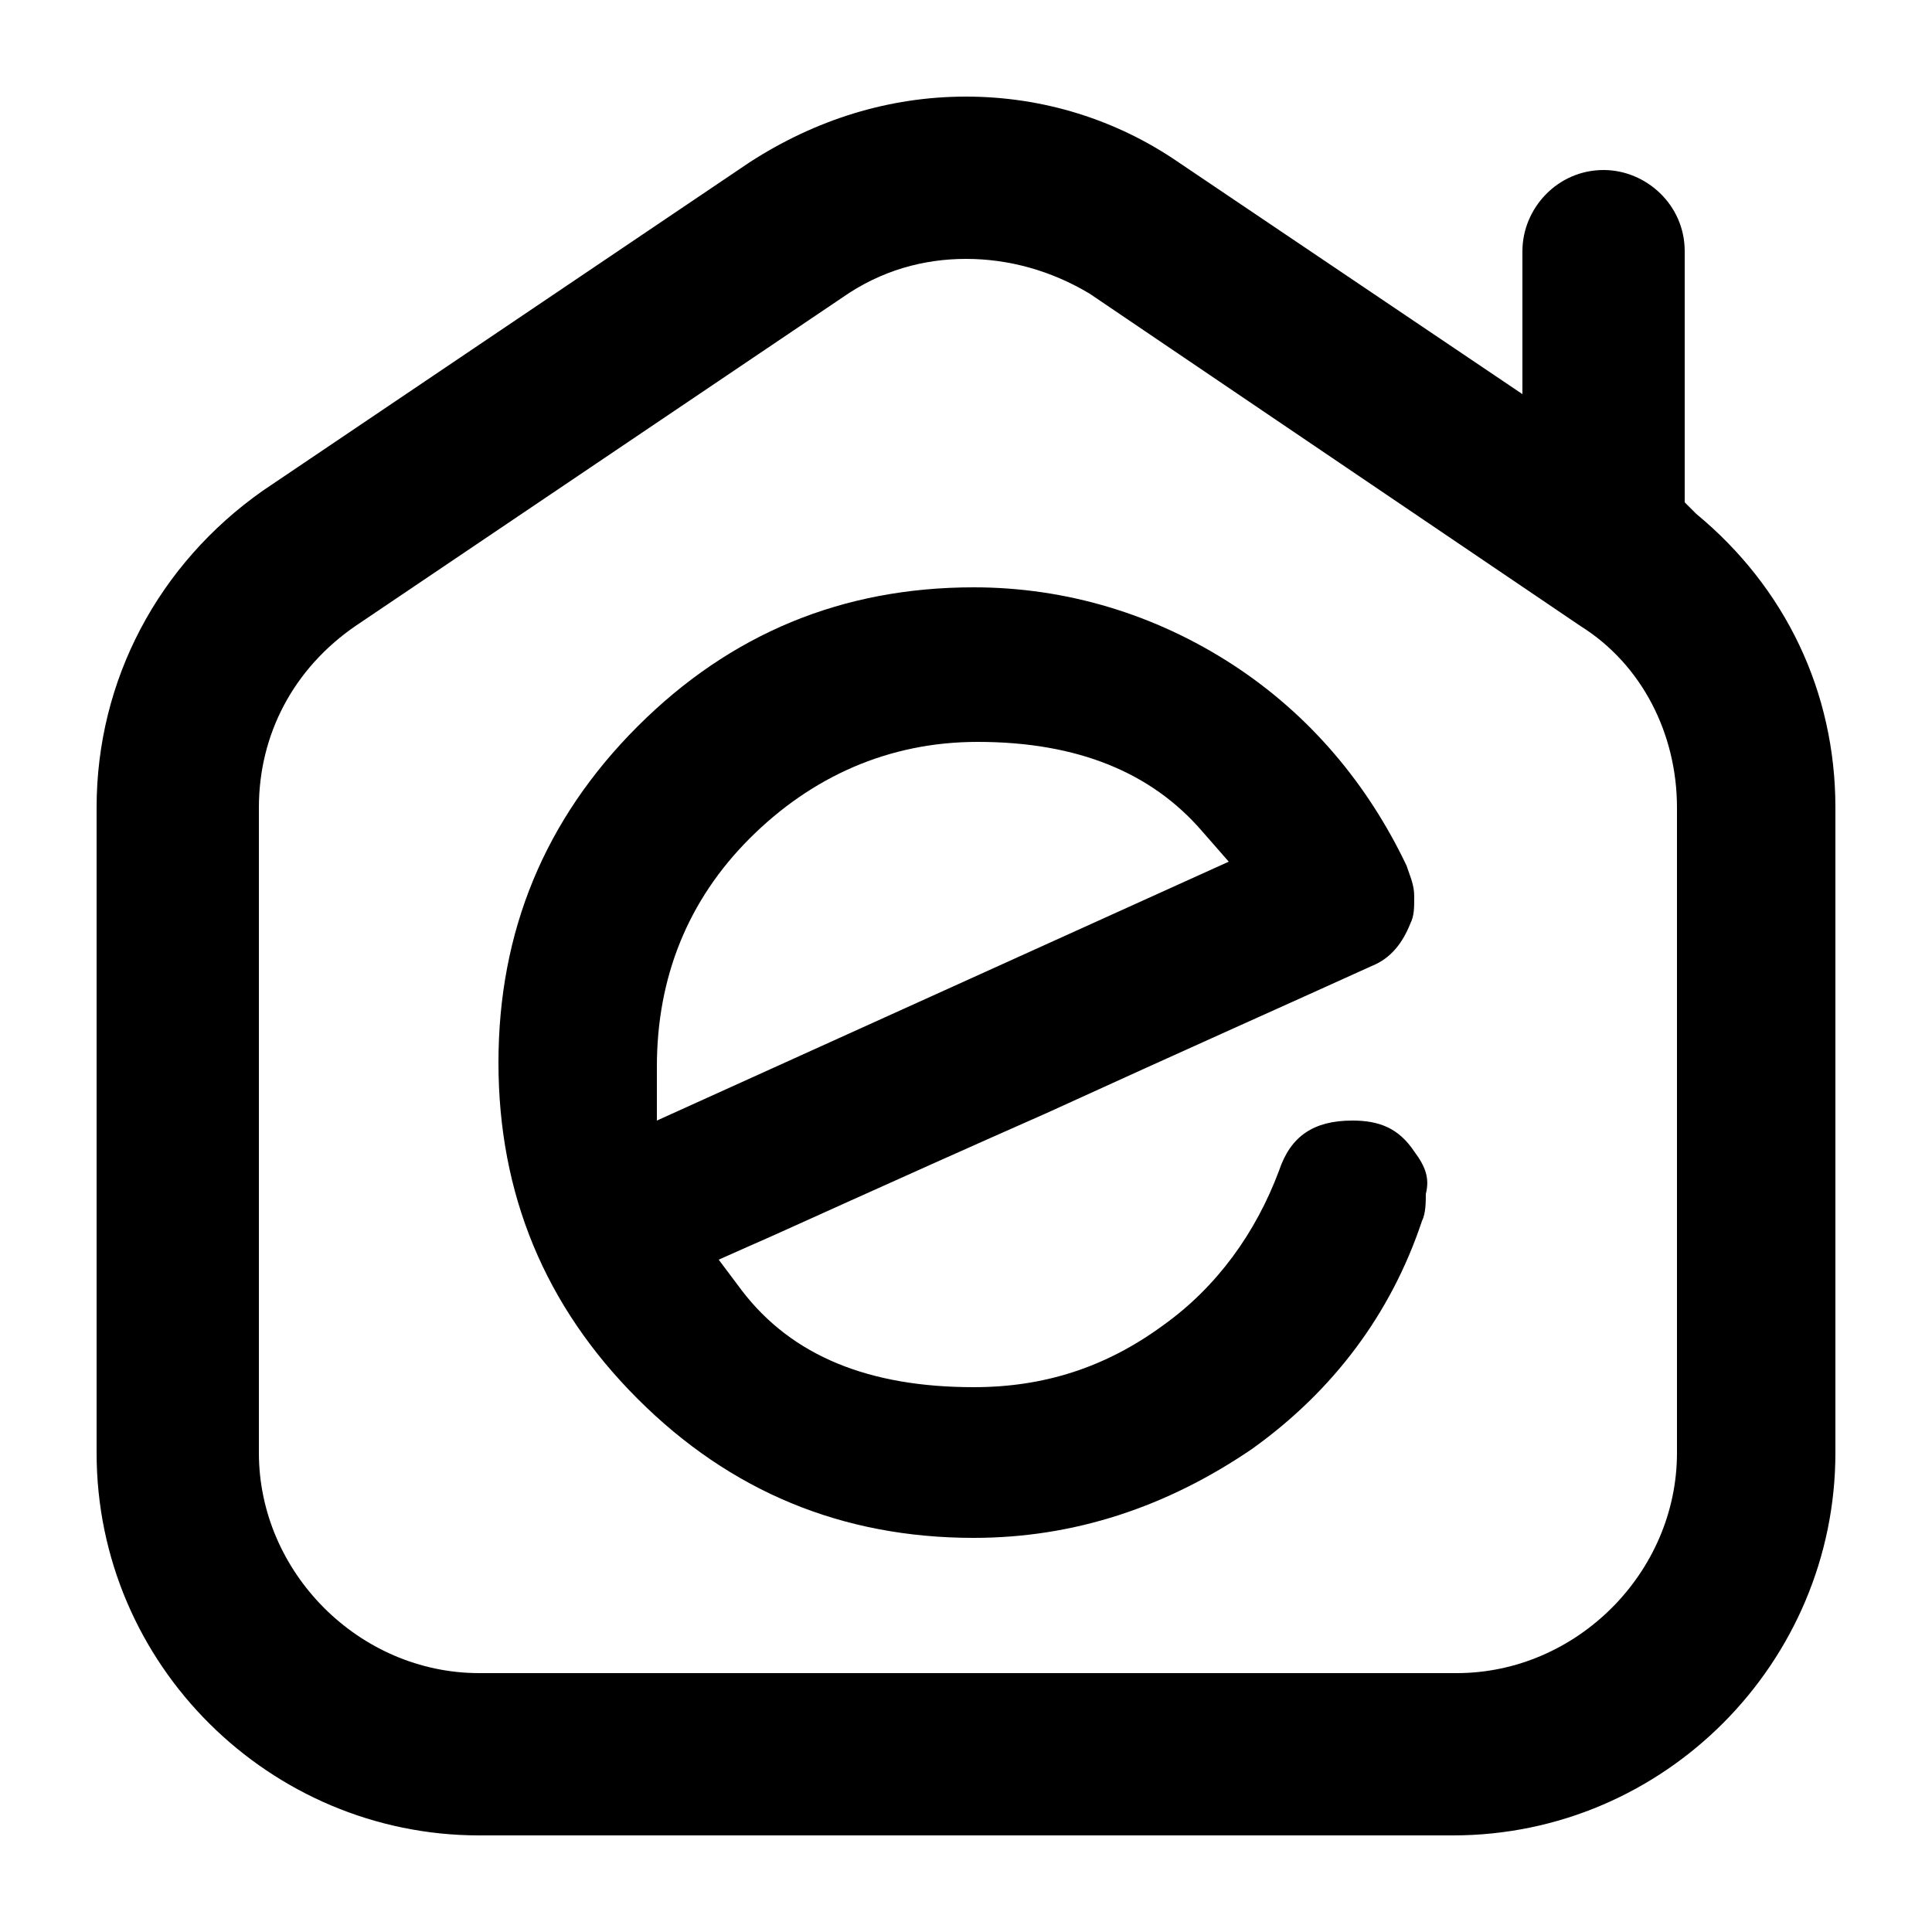 <?xml version="1.0" encoding="utf-8"?>
<!-- Generator: Adobe Illustrator 25.2.0, SVG Export Plug-In . SVG Version: 6.00 Build 0)  -->
<!DOCTYPE svg PUBLIC "-//W3C//DTD SVG 1.1//EN" "http://www.w3.org/Graphics/SVG/1.1/DTD/svg11.dtd">
<svg version="1.1" id="Capa_1" xmlns:x="http://ns.adobe.com/Extensibility/1.0/" xmlns:i="http://ns.adobe.com/AdobeIllustrator/10.0/" xmlns:graph="http://ns.adobe.com/Graphs/1.0/"
	 xmlns="http://www.w3.org/2000/svg" xmlns:xlink="http://www.w3.org/1999/xlink" x="0px" y="0px" viewBox="0 0 50 50"
	 style="enable-background:new 0 0 50 50;" xml:space="preserve">
<g>
	<path d="M12.4,47.5c-5.4,0-9.9-4.4-9.9-9.9V20.9c0-3.3,1.6-6.3,4.3-8.2l12.6-8.5C21.1,3.1,23,2.5,25,2.5s3.9,0.6,5.5,1.7l8.9,6V6.5
		c0-1.1,0.9-2.1,2.1-2.1c1.1,0,2.1,0.9,2.1,2.1V13l0.3,0.3c2.3,1.9,3.6,4.6,3.6,7.6v16.7c0,5.4-4.4,9.9-9.9,9.9H12.4z M25,6.7
		c-1.1,0-2.2,0.3-3.2,1L9.2,16.2c-1.6,1.1-2.5,2.8-2.5,4.7v16.7c0,3.1,2.6,5.7,5.7,5.7h25.3c3.1,0,5.7-2.6,5.7-5.7V20.9
		c0-1.9-0.9-3.7-2.5-4.7L28.2,7.6C27.2,7,26.1,6.7,25,6.7z"/>
</g>
<path d="M36.6,29.8C36.2,29.2,35.7,29,35,29c-1,0-1.6,0.4-1.9,1.3c-0.6,1.6-1.6,3-3,4c-1.5,1.1-3.1,1.6-4.9,1.6
	c-2.7,0-4.7-0.8-6-2.5l-0.6-0.8l0.9-0.4c0.7-0.3,3.3-1.5,7.6-3.4c3.5-1.6,6.2-2.8,8.4-3.8c0.5-0.2,0.8-0.6,1-1.1
	c0.1-0.2,0.1-0.4,0.1-0.7c0-0.3-0.1-0.5-0.2-0.8c-1-2.1-2.5-3.9-4.5-5.2c-2-1.3-4.3-2-6.7-2c-3.4,0-6.3,1.2-8.7,3.6
	c-2.4,2.4-3.6,5.3-3.6,8.7s1.2,6.3,3.6,8.7c2.4,2.4,5.3,3.6,8.7,3.6c2.6,0,5-0.8,7.2-2.3c2.1-1.5,3.6-3.5,4.4-5.9
	c0.1-0.2,0.1-0.5,0.1-0.7C37,30.5,36.9,30.2,36.6,29.8z M25.3,19.2c2.6,0,4.5,0.8,5.8,2.3l0.7,0.8L17,29v-1.4c0-2.3,0.8-4.3,2.4-5.9
	C21,20.1,23,19.2,25.3,19.2z"/>
</svg>
